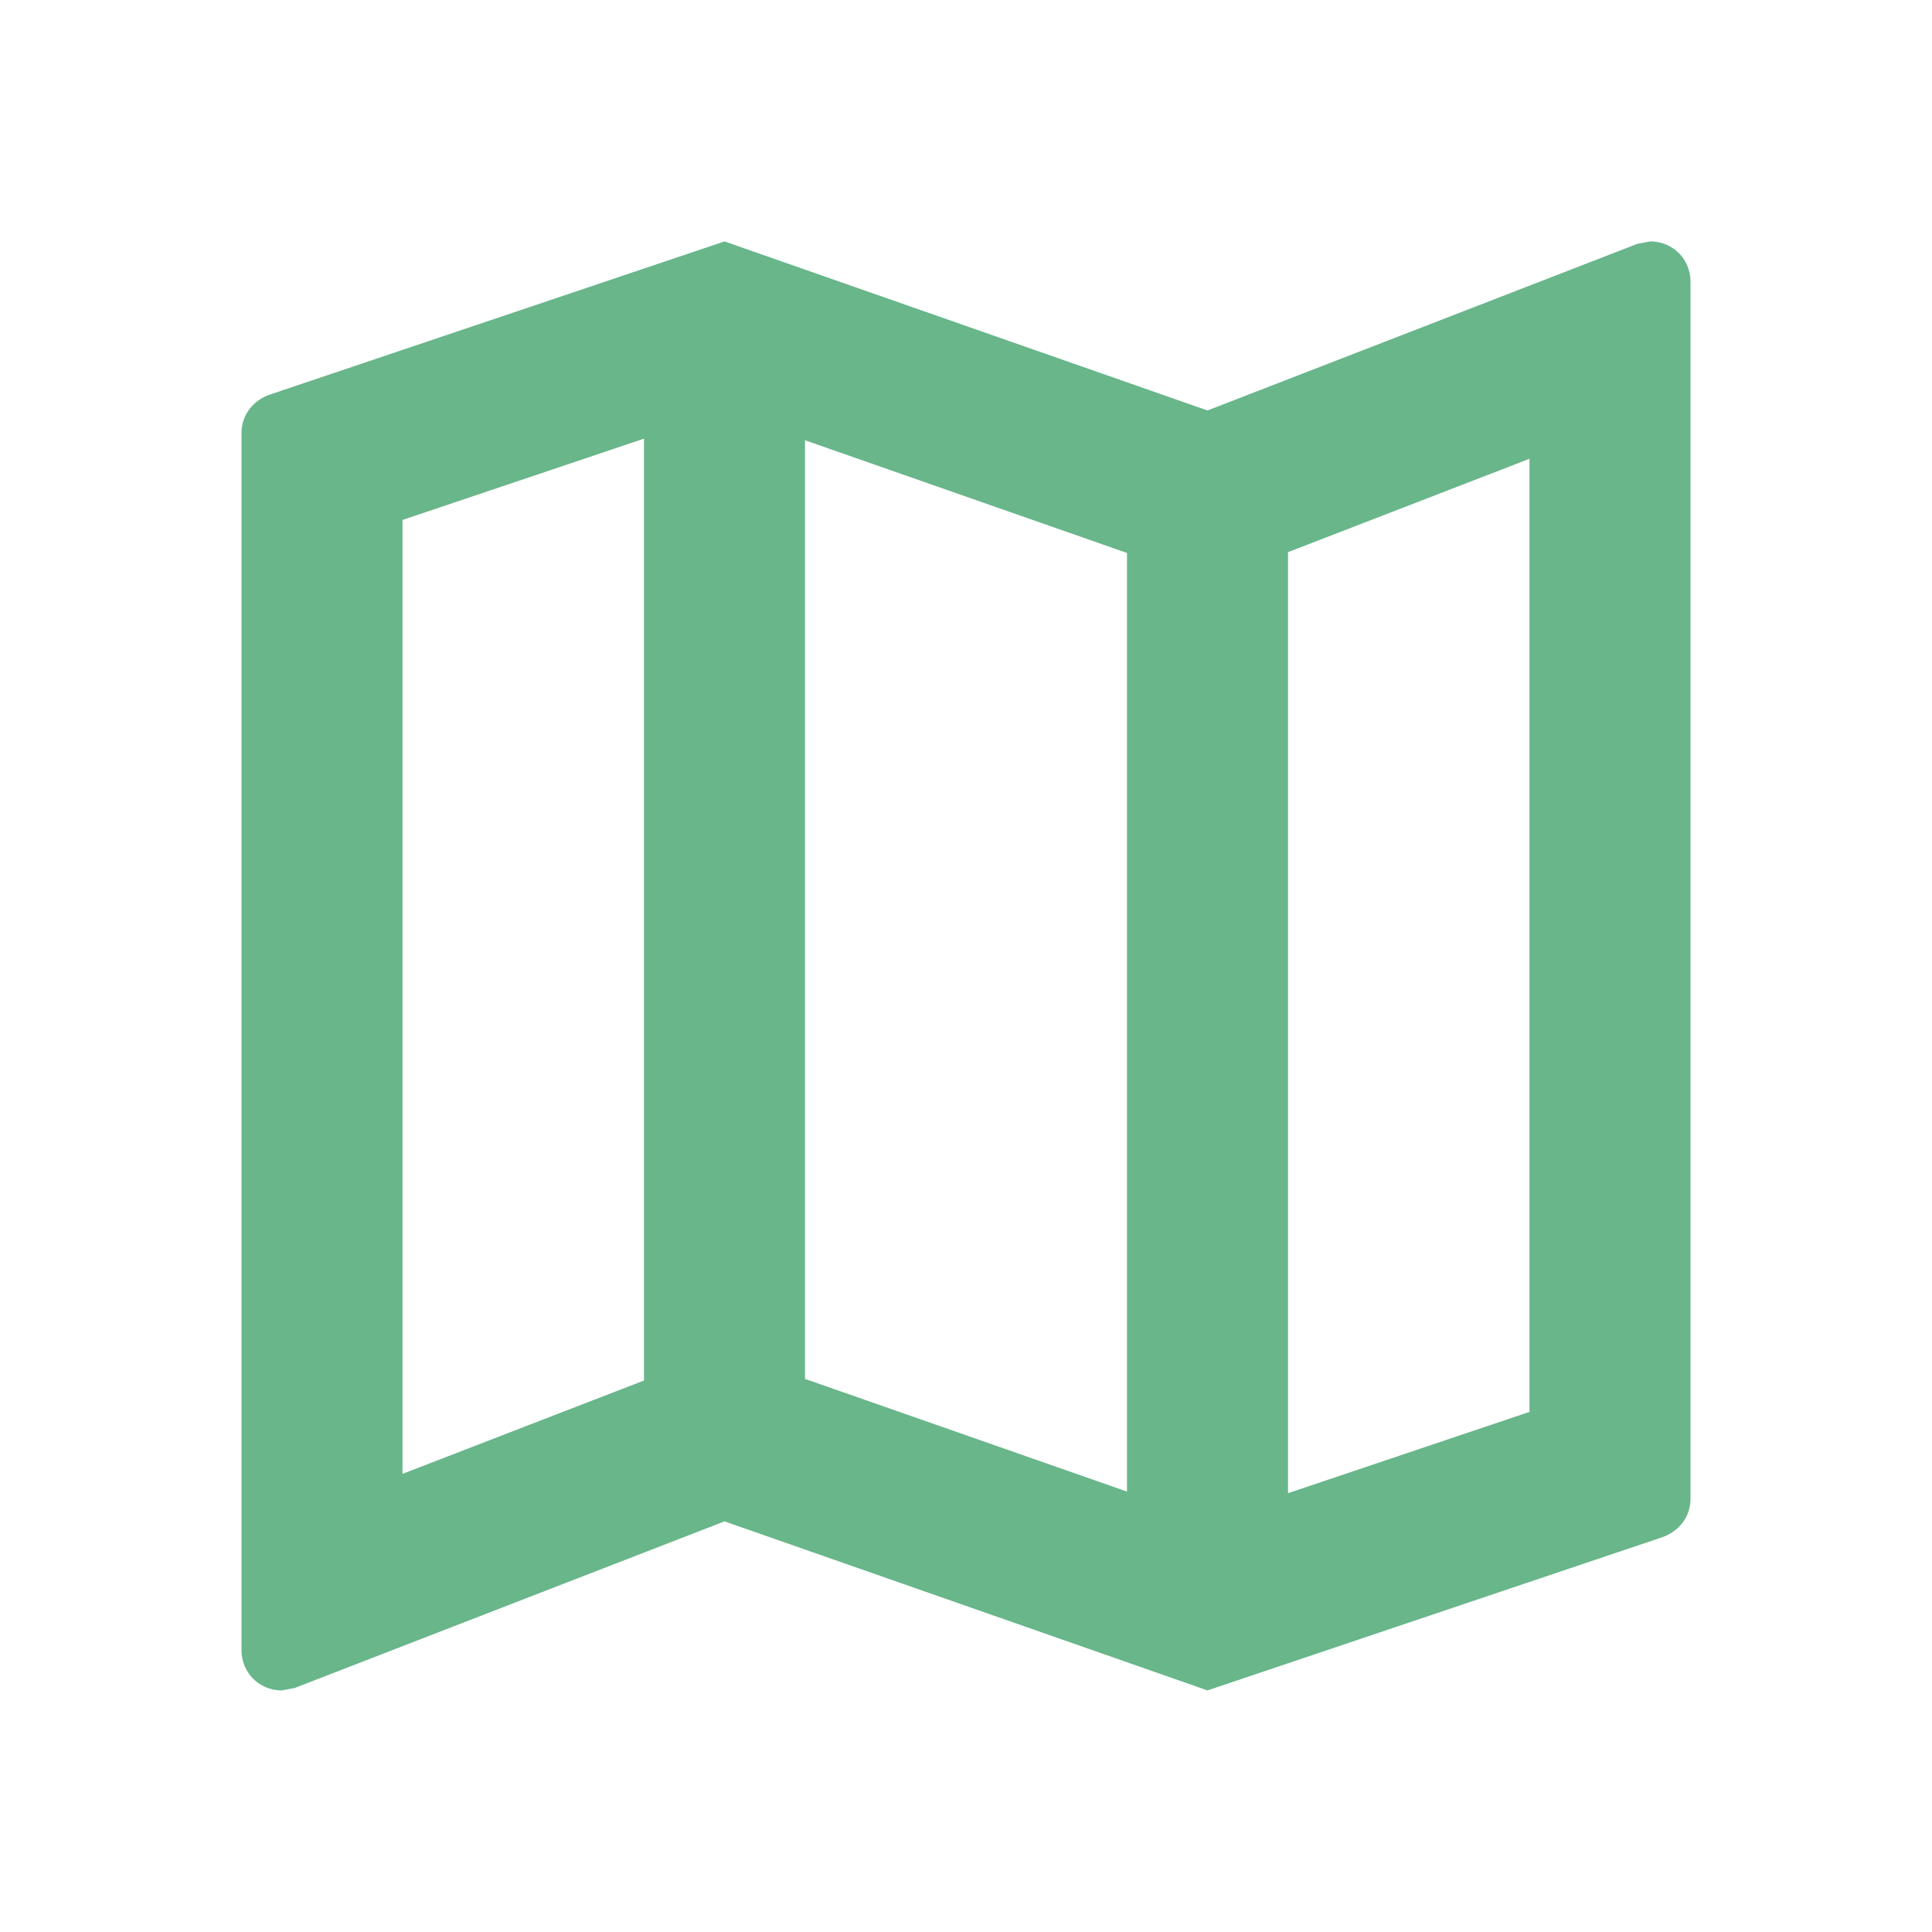 <svg width="24" height="24" viewBox="0 0 24 24" fill="none" xmlns="http://www.w3.org/2000/svg">
<path d="M20.5 2.999L20.34 3.029L15 5.099L9 2.999L3.36 4.899C3.15 4.969 3 5.149 3 5.379V20.499C3 20.779 3.22 20.999 3.5 20.999L3.66 20.969L9 18.899L15 20.999L20.64 19.099C20.85 19.029 21 18.849 21 18.619V3.499C21 3.219 20.78 2.999 20.5 2.999ZM10 5.469L14 6.869V18.529L10 17.129V5.469ZM5 6.459L8 5.449V17.149L5 18.309V6.459ZM19 17.539L16 18.549V6.859L19 5.699V17.539Z" fill="#68B68A"/>
</svg>
